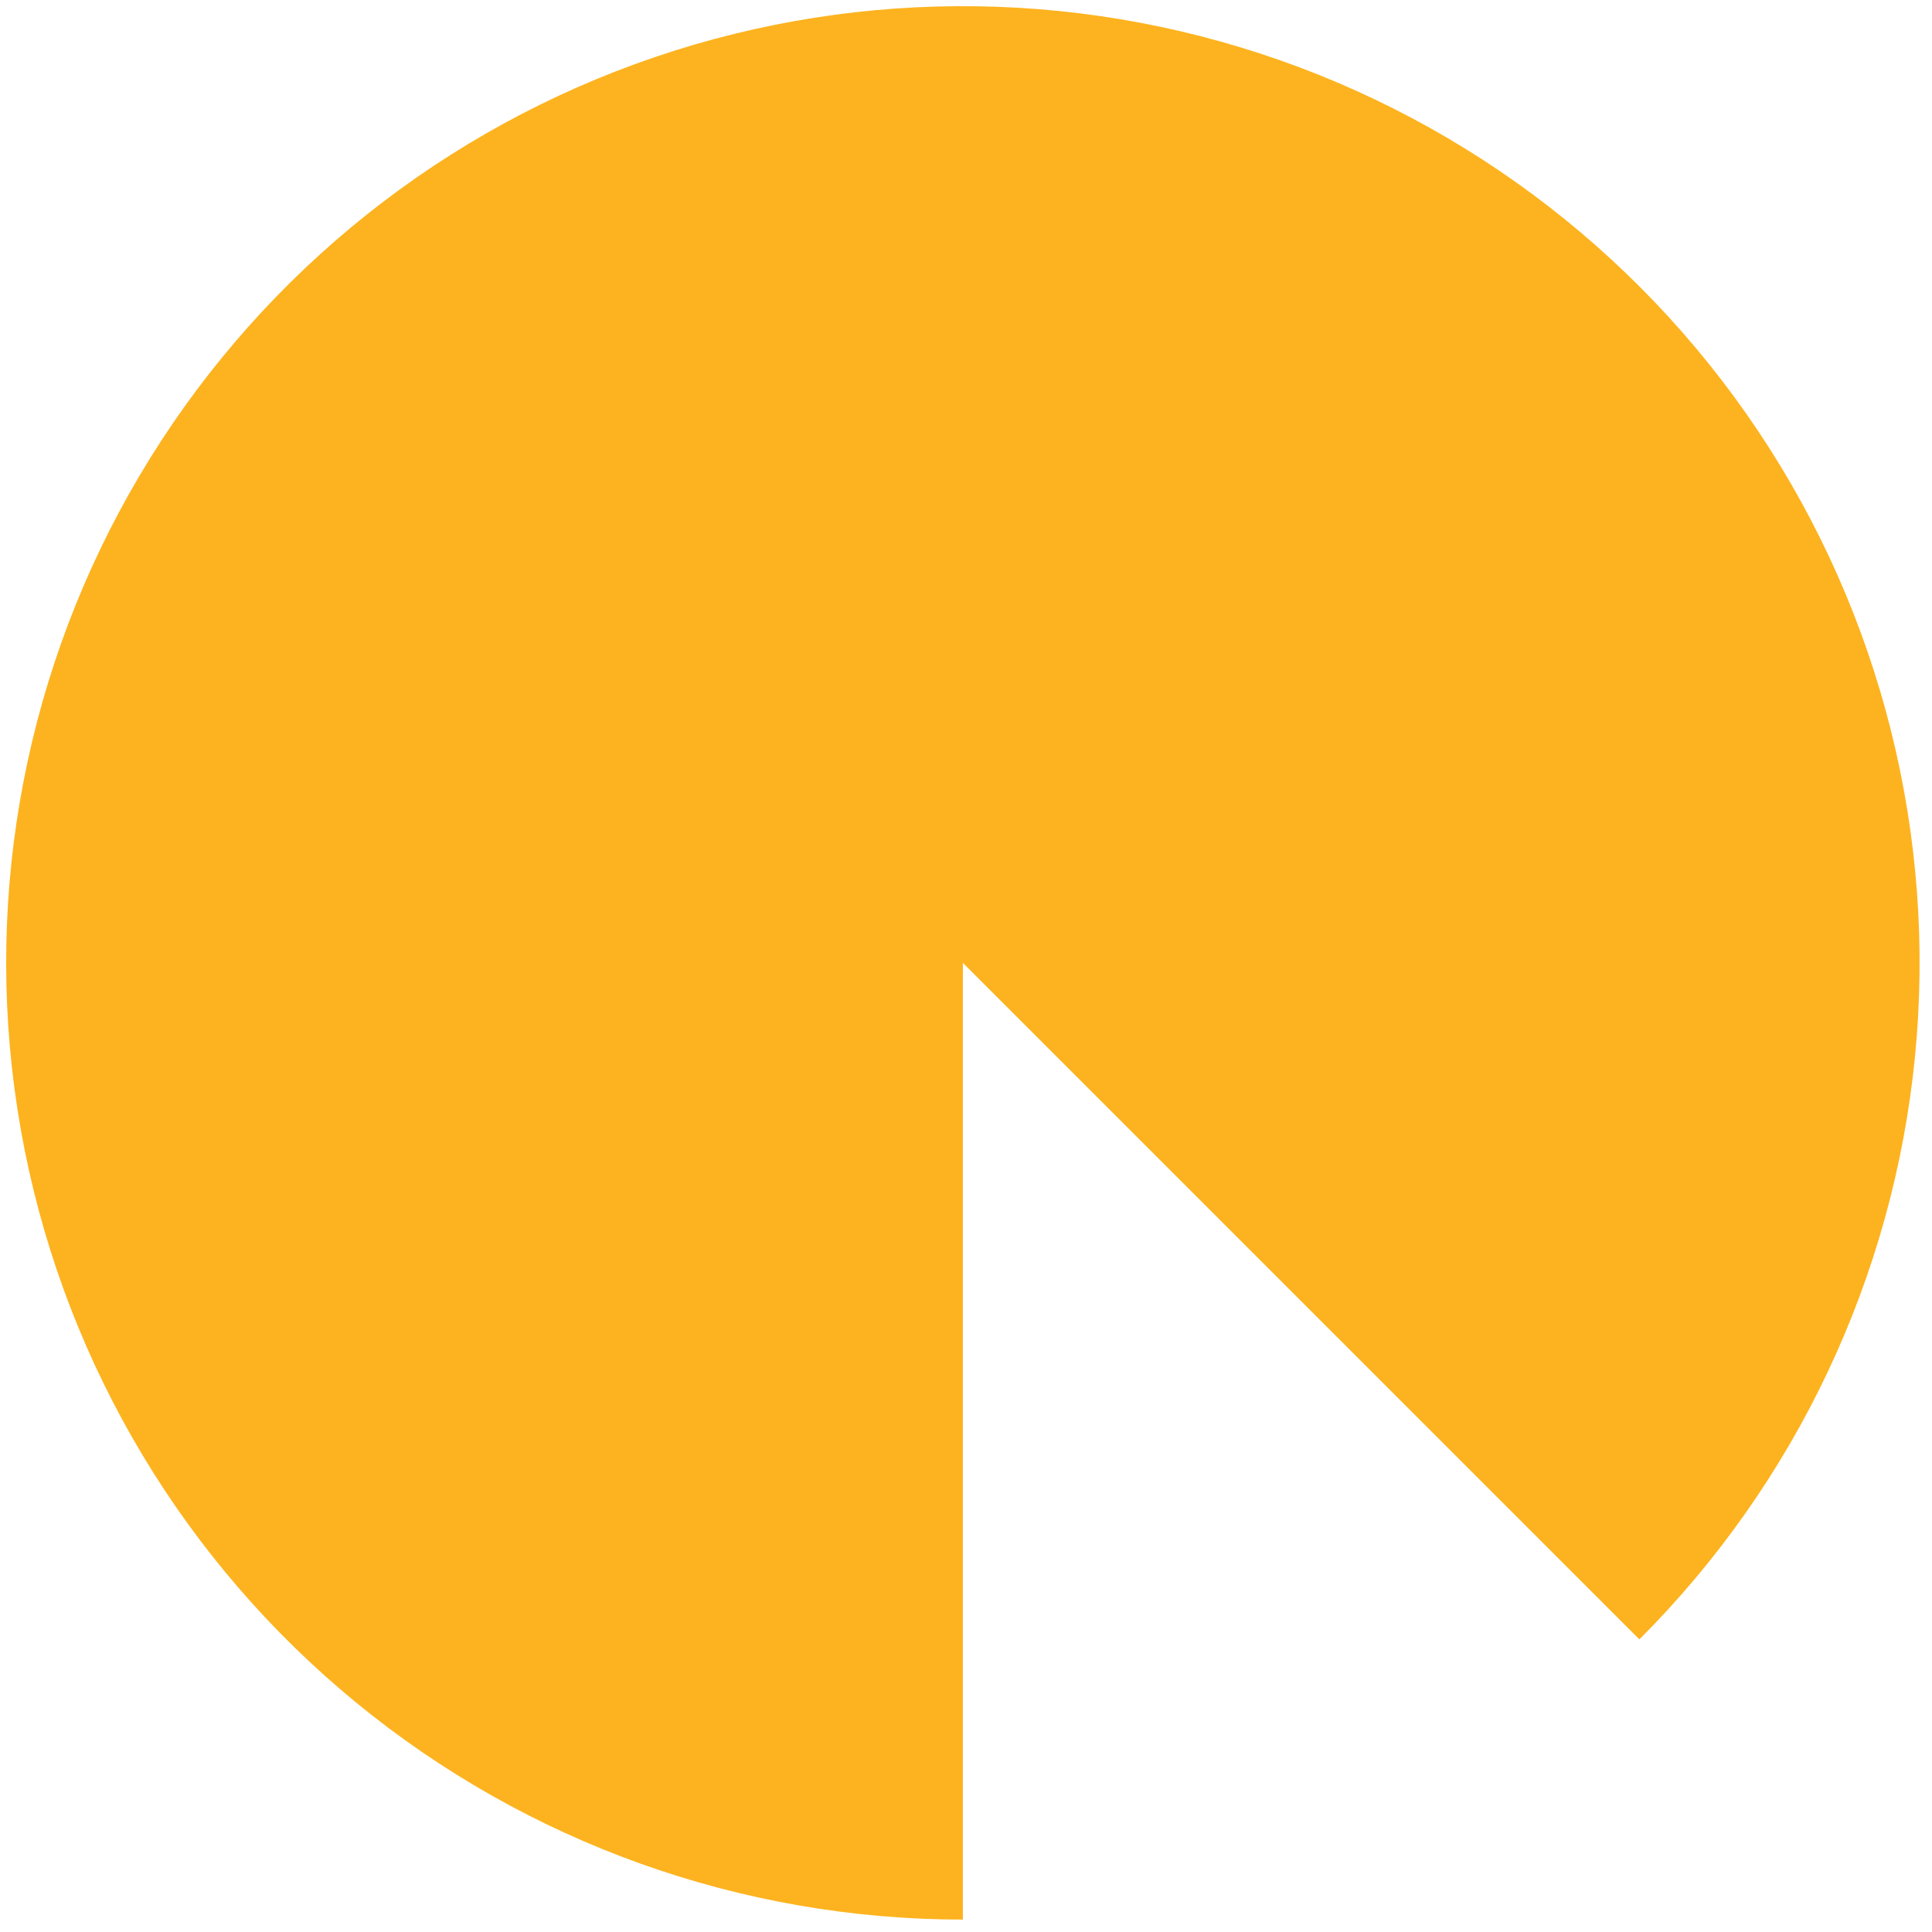 <?xml version="1.0" encoding="UTF-8"?> <svg xmlns="http://www.w3.org/2000/svg" width="104" height="104" viewBox="0 0 104 104" fill="none"> <path d="M88.248 88.248C96.673 79.823 101.916 68.737 103.084 56.88C104.252 45.023 101.272 33.127 94.653 23.22C88.033 13.313 78.183 6.008 66.782 2.55C55.38 -0.909 43.132 -0.307 32.124 4.252C21.116 8.812 12.03 17.047 6.413 27.555C0.796 38.063 -1.003 50.193 1.322 61.879C3.646 73.565 9.95 84.083 19.161 91.642C28.371 99.201 39.917 103.332 51.832 103.332L51.832 51.832L88.248 88.248Z" fill="#FDB31F"></path> </svg> 